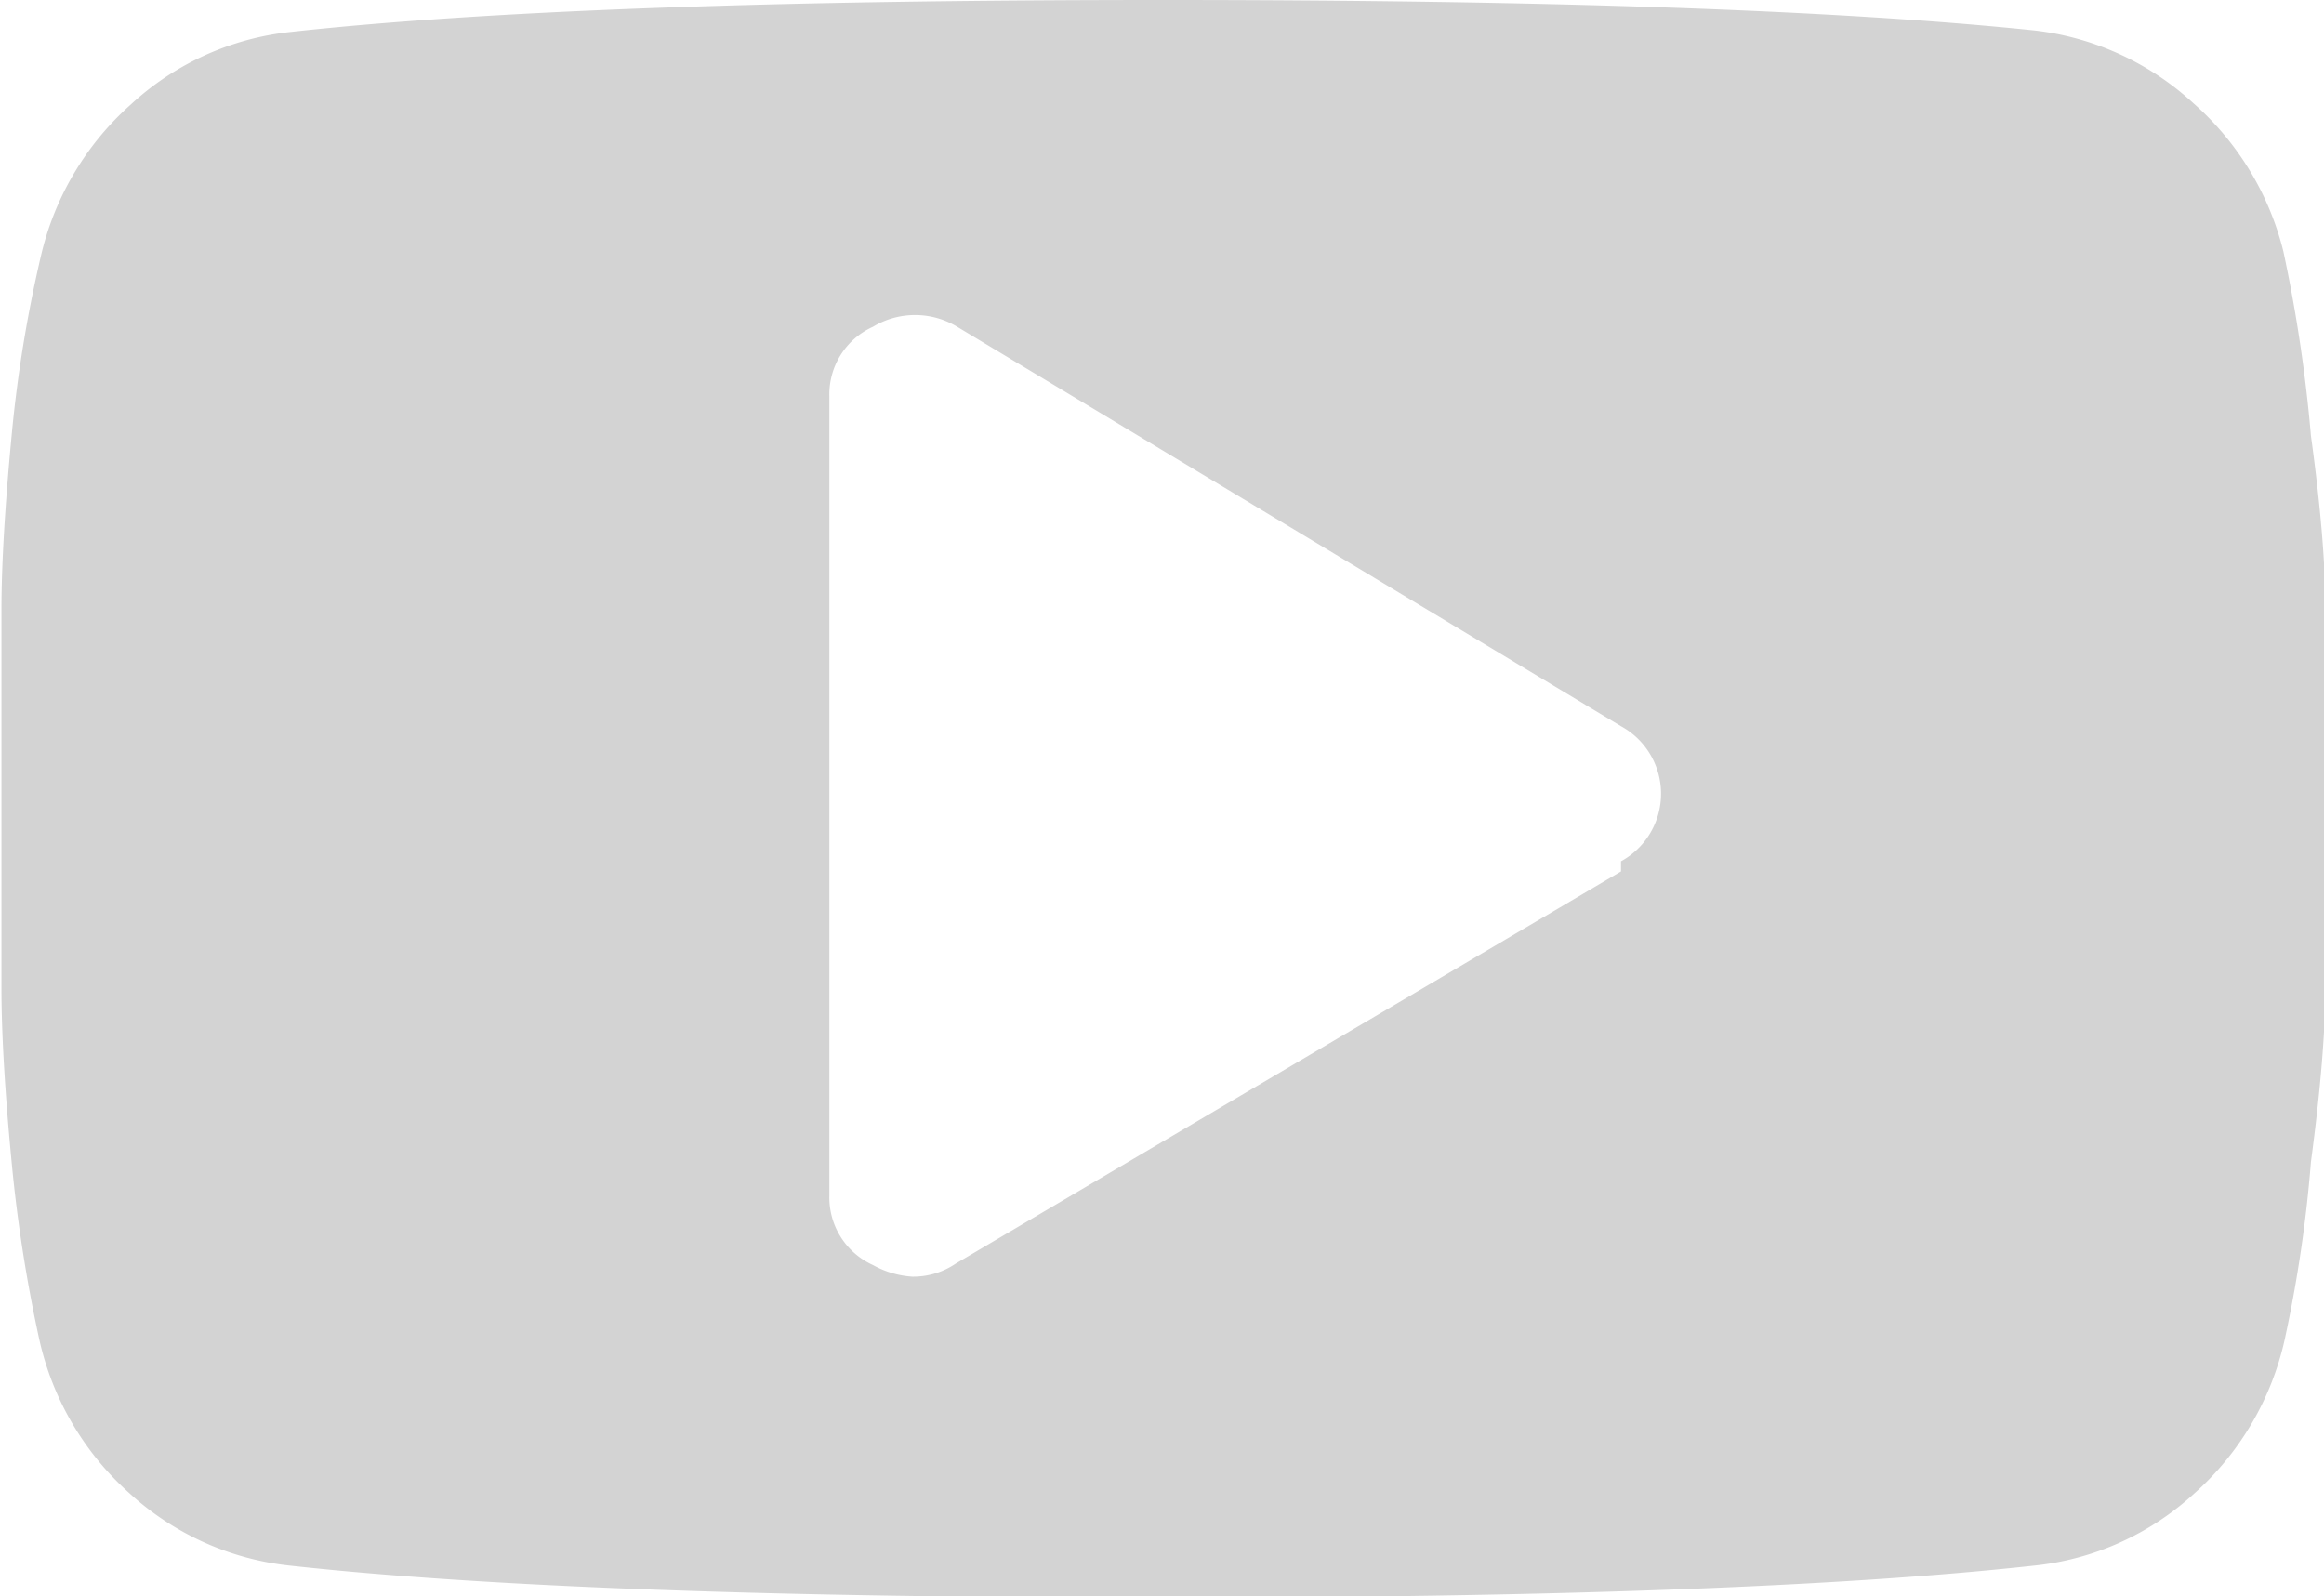 <svg xmlns="http://www.w3.org/2000/svg" viewBox="0 0 16 10.99"><path d="M11.16 6L6.58 8.7a.52.52 0 0 1-.3.09.64.64 0 0 1-.27-.08.51.51 0 0 1-.3-.48v-5.5a.51.51 0 0 1 .3-.48.56.56 0 0 1 .58 0L11.16 5a.53.53 0 0 1 0 .93h0zm4.75-3a10.25 10.25 0 0 0-.19-1.27A2 2 0 0 0 15.1.71a1.94 1.94 0 0 0-1.09-.5Q12 0 8 0 4 0 2 .22A1.92 1.92 0 0 0 .9.72a2 2 0 0 0-.62 1.05A9.16 9.16 0 0 0 .08 3q-.07.74-.07 1.2 0 .47 0 1.3 0 .82 0 1.3 0 .47.07 1.2a10.23 10.23 0 0 0 .19 1.22 2 2 0 0 0 .62 1.06 1.94 1.94 0 0 0 1.11.5Q4 11 8 11q4 0 6-.22a1.92 1.92 0 0 0 1.11-.5 2 2 0 0 0 .62-1.06A9.15 9.15 0 0 0 15.91 8q.1-.75.1-1.22 0-.47 0-1.28 0-.82 0-1.3 0-.47-.1-1.2z" fill="#d3d3d3"/></svg>